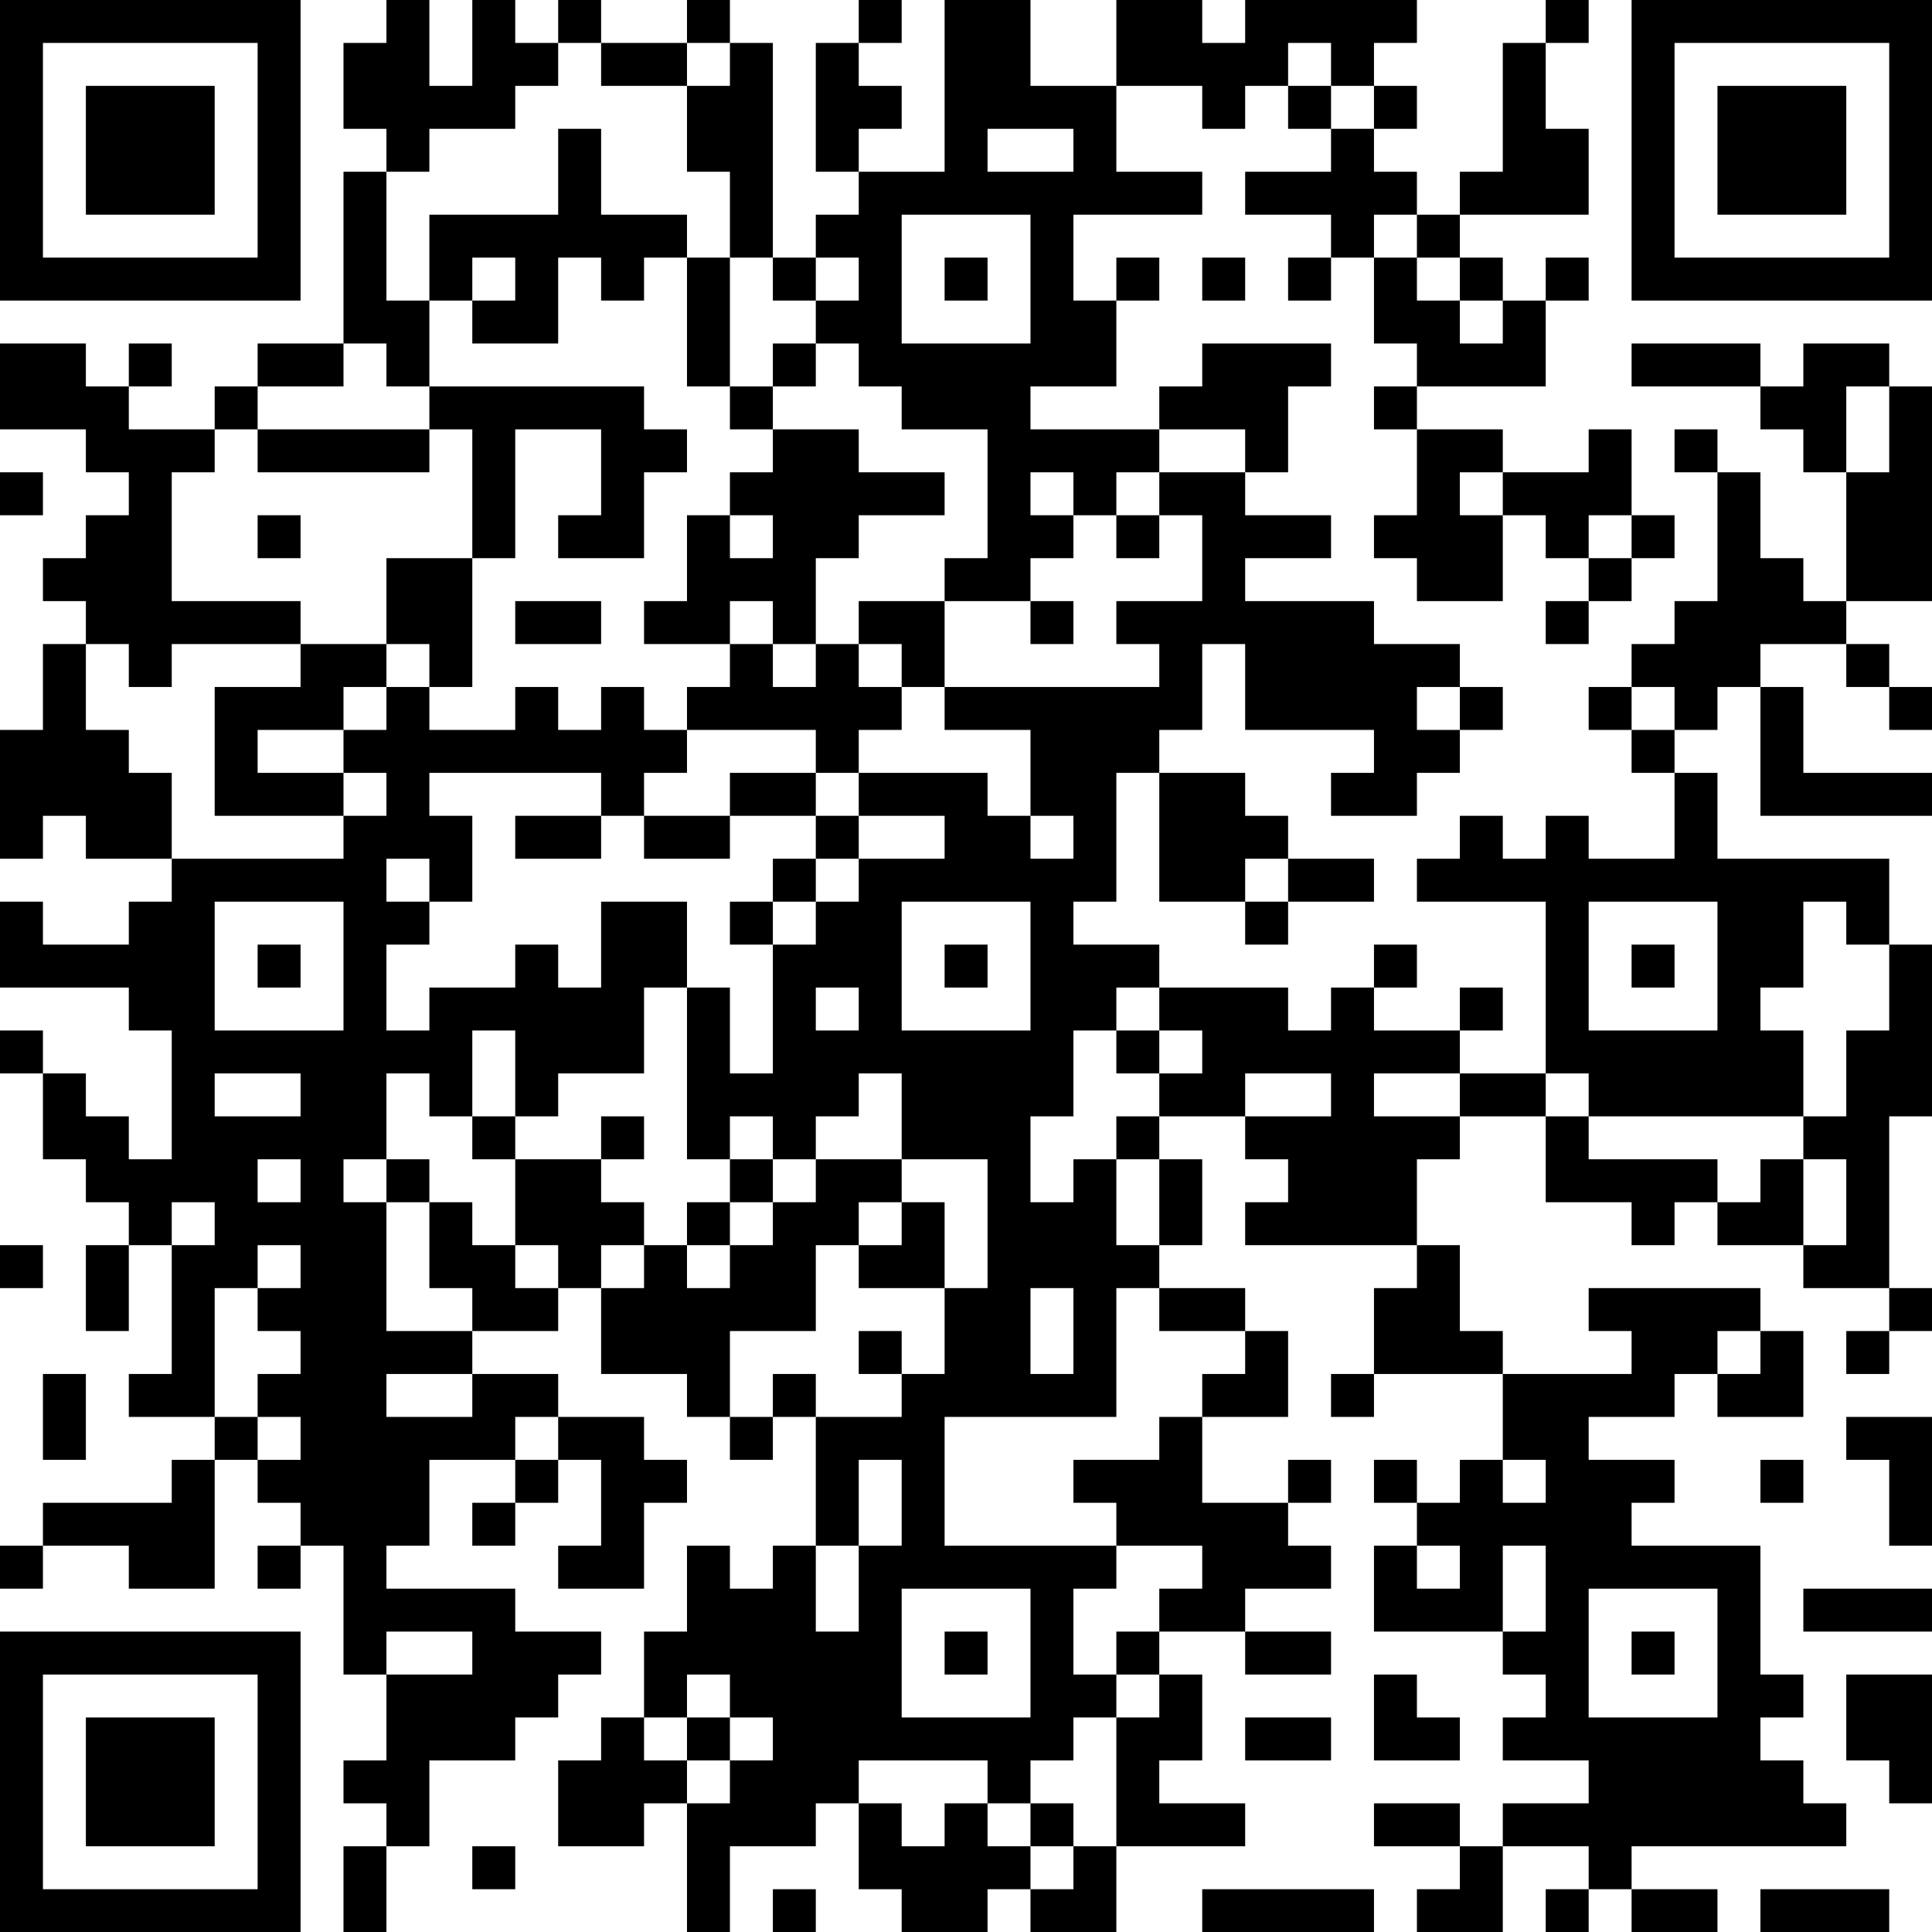 <?xml version="1.0" encoding="UTF-8"?>
<svg xmlns="http://www.w3.org/2000/svg" version="1.1" width="250" height="250" viewBox="0 0 250 250"><rect x="0" y="0" width="250" height="250" fill="#ffffff"/><g transform="scale(5.556)"><g transform="translate(0,0)"><path fill-rule="evenodd" d="M9 0L9 1L8 1L8 3L9 3L9 4L8 4L8 8L6 8L6 9L5 9L5 10L3 10L3 9L4 9L4 8L3 8L3 9L2 9L2 8L0 8L0 10L2 10L2 11L3 11L3 12L2 12L2 13L1 13L1 14L2 14L2 15L1 15L1 17L0 17L0 20L1 20L1 19L2 19L2 20L4 20L4 21L3 21L3 22L1 22L1 21L0 21L0 23L3 23L3 24L4 24L4 27L3 27L3 26L2 26L2 25L1 25L1 24L0 24L0 25L1 25L1 27L2 27L2 28L3 28L3 29L2 29L2 31L3 31L3 29L4 29L4 32L3 32L3 33L5 33L5 34L4 34L4 35L1 35L1 36L0 36L0 37L1 37L1 36L3 36L3 37L5 37L5 34L6 34L6 35L7 35L7 36L6 36L6 37L7 37L7 36L8 36L8 39L9 39L9 41L8 41L8 42L9 42L9 43L8 43L8 45L9 45L9 43L10 43L10 41L12 41L12 40L13 40L13 39L14 39L14 38L12 38L12 37L9 37L9 36L10 36L10 34L12 34L12 35L11 35L11 36L12 36L12 35L13 35L13 34L14 34L14 36L13 36L13 37L15 37L15 35L16 35L16 34L15 34L15 33L13 33L13 32L11 32L11 31L13 31L13 30L14 30L14 32L16 32L16 33L17 33L17 34L18 34L18 33L19 33L19 36L18 36L18 37L17 37L17 36L16 36L16 38L15 38L15 40L14 40L14 41L13 41L13 43L15 43L15 42L16 42L16 45L17 45L17 43L19 43L19 42L20 42L20 44L21 44L21 45L23 45L23 44L24 44L24 45L26 45L26 43L29 43L29 42L27 42L27 41L28 41L28 39L27 39L27 38L29 38L29 39L31 39L31 38L29 38L29 37L31 37L31 36L30 36L30 35L31 35L31 34L30 34L30 35L28 35L28 33L30 33L30 31L29 31L29 30L27 30L27 29L28 29L28 27L27 27L27 26L29 26L29 27L30 27L30 28L29 28L29 29L33 29L33 30L32 30L32 32L31 32L31 33L32 33L32 32L35 32L35 34L34 34L34 35L33 35L33 34L32 34L32 35L33 35L33 36L32 36L32 38L35 38L35 39L36 39L36 40L35 40L35 41L37 41L37 42L35 42L35 43L34 43L34 42L32 42L32 43L34 43L34 44L33 44L33 45L35 45L35 43L37 43L37 44L36 44L36 45L37 45L37 44L38 44L38 45L40 45L40 44L38 44L38 43L43 43L43 42L42 42L42 41L41 41L41 40L42 40L42 39L41 39L41 36L38 36L38 35L39 35L39 34L37 34L37 33L39 33L39 32L40 32L40 33L42 33L42 31L41 31L41 30L37 30L37 31L38 31L38 32L35 32L35 31L34 31L34 29L33 29L33 27L34 27L34 26L36 26L36 28L38 28L38 29L39 29L39 28L40 28L40 29L42 29L42 30L44 30L44 31L43 31L43 32L44 32L44 31L45 31L45 30L44 30L44 26L45 26L45 22L44 22L44 20L40 20L40 18L39 18L39 17L40 17L40 16L41 16L41 19L45 19L45 18L42 18L42 16L41 16L41 15L43 15L43 16L44 16L44 17L45 17L45 16L44 16L44 15L43 15L43 14L45 14L45 9L44 9L44 8L42 8L42 9L41 9L41 8L38 8L38 9L41 9L41 10L42 10L42 11L43 11L43 14L42 14L42 13L41 13L41 11L40 11L40 10L39 10L39 11L40 11L40 14L39 14L39 15L38 15L38 16L37 16L37 17L38 17L38 18L39 18L39 20L37 20L37 19L36 19L36 20L35 20L35 19L34 19L34 20L33 20L33 21L36 21L36 25L34 25L34 24L35 24L35 23L34 23L34 24L32 24L32 23L33 23L33 22L32 22L32 23L31 23L31 24L30 24L30 23L27 23L27 22L25 22L25 21L26 21L26 18L27 18L27 21L29 21L29 22L30 22L30 21L32 21L32 20L30 20L30 19L29 19L29 18L27 18L27 17L28 17L28 15L29 15L29 17L32 17L32 18L31 18L31 19L33 19L33 18L34 18L34 17L35 17L35 16L34 16L34 15L32 15L32 14L29 14L29 13L31 13L31 12L29 12L29 11L30 11L30 9L31 9L31 8L28 8L28 9L27 9L27 10L24 10L24 9L26 9L26 7L27 7L27 6L26 6L26 7L25 7L25 5L28 5L28 4L26 4L26 2L28 2L28 3L29 3L29 2L30 2L30 3L31 3L31 4L29 4L29 5L31 5L31 6L30 6L30 7L31 7L31 6L32 6L32 8L33 8L33 9L32 9L32 10L33 10L33 12L32 12L32 13L33 13L33 14L35 14L35 12L36 12L36 13L37 13L37 14L36 14L36 15L37 15L37 14L38 14L38 13L39 13L39 12L38 12L38 10L37 10L37 11L35 11L35 10L33 10L33 9L36 9L36 7L37 7L37 6L36 6L36 7L35 7L35 6L34 6L34 5L37 5L37 3L36 3L36 1L37 1L37 0L36 0L36 1L35 1L35 4L34 4L34 5L33 5L33 4L32 4L32 3L33 3L33 2L32 2L32 1L33 1L33 0L29 0L29 1L28 1L28 0L26 0L26 2L24 2L24 0L22 0L22 4L20 4L20 3L21 3L21 2L20 2L20 1L21 1L21 0L20 0L20 1L19 1L19 4L20 4L20 5L19 5L19 6L18 6L18 1L17 1L17 0L16 0L16 1L14 1L14 0L13 0L13 1L12 1L12 0L11 0L11 2L10 2L10 0ZM13 1L13 2L12 2L12 3L10 3L10 4L9 4L9 7L10 7L10 9L9 9L9 8L8 8L8 9L6 9L6 10L5 10L5 11L4 11L4 14L7 14L7 15L4 15L4 16L3 16L3 15L2 15L2 17L3 17L3 18L4 18L4 20L8 20L8 19L9 19L9 18L8 18L8 17L9 17L9 16L10 16L10 17L12 17L12 16L13 16L13 17L14 17L14 16L15 16L15 17L16 17L16 18L15 18L15 19L14 19L14 18L10 18L10 19L11 19L11 21L10 21L10 20L9 20L9 21L10 21L10 22L9 22L9 24L10 24L10 23L12 23L12 22L13 22L13 23L14 23L14 21L16 21L16 23L15 23L15 25L13 25L13 26L12 26L12 24L11 24L11 26L10 26L10 25L9 25L9 27L8 27L8 28L9 28L9 31L11 31L11 30L10 30L10 28L11 28L11 29L12 29L12 30L13 30L13 29L12 29L12 27L14 27L14 28L15 28L15 29L14 29L14 30L15 30L15 29L16 29L16 30L17 30L17 29L18 29L18 28L19 28L19 27L21 27L21 28L20 28L20 29L19 29L19 31L17 31L17 33L18 33L18 32L19 32L19 33L21 33L21 32L22 32L22 30L23 30L23 27L21 27L21 25L20 25L20 26L19 26L19 27L18 27L18 26L17 26L17 27L16 27L16 23L17 23L17 25L18 25L18 22L19 22L19 21L20 21L20 20L22 20L22 19L20 19L20 18L23 18L23 19L24 19L24 20L25 20L25 19L24 19L24 17L22 17L22 16L27 16L27 15L26 15L26 14L28 14L28 12L27 12L27 11L29 11L29 10L27 10L27 11L26 11L26 12L25 12L25 11L24 11L24 12L25 12L25 13L24 13L24 14L22 14L22 13L23 13L23 10L21 10L21 9L20 9L20 8L19 8L19 7L20 7L20 6L19 6L19 7L18 7L18 6L17 6L17 4L16 4L16 2L17 2L17 1L16 1L16 2L14 2L14 1ZM30 1L30 2L31 2L31 3L32 3L32 2L31 2L31 1ZM13 3L13 5L10 5L10 7L11 7L11 8L13 8L13 6L14 6L14 7L15 7L15 6L16 6L16 9L17 9L17 10L18 10L18 11L17 11L17 12L16 12L16 14L15 14L15 15L17 15L17 16L16 16L16 17L19 17L19 18L17 18L17 19L15 19L15 20L17 20L17 19L19 19L19 20L18 20L18 21L17 21L17 22L18 22L18 21L19 21L19 20L20 20L20 19L19 19L19 18L20 18L20 17L21 17L21 16L22 16L22 14L20 14L20 15L19 15L19 13L20 13L20 12L22 12L22 11L20 11L20 10L18 10L18 9L19 9L19 8L18 8L18 9L17 9L17 6L16 6L16 5L14 5L14 3ZM23 3L23 4L25 4L25 3ZM21 5L21 8L24 8L24 5ZM32 5L32 6L33 6L33 7L34 7L34 8L35 8L35 7L34 7L34 6L33 6L33 5ZM11 6L11 7L12 7L12 6ZM22 6L22 7L23 7L23 6ZM28 6L28 7L29 7L29 6ZM10 9L10 10L6 10L6 11L10 11L10 10L11 10L11 13L9 13L9 15L7 15L7 16L5 16L5 19L8 19L8 18L6 18L6 17L8 17L8 16L9 16L9 15L10 15L10 16L11 16L11 13L12 13L12 10L14 10L14 12L13 12L13 13L15 13L15 11L16 11L16 10L15 10L15 9ZM43 9L43 11L44 11L44 9ZM0 11L0 12L1 12L1 11ZM34 11L34 12L35 12L35 11ZM6 12L6 13L7 13L7 12ZM17 12L17 13L18 13L18 12ZM26 12L26 13L27 13L27 12ZM37 12L37 13L38 13L38 12ZM12 14L12 15L14 15L14 14ZM17 14L17 15L18 15L18 16L19 16L19 15L18 15L18 14ZM24 14L24 15L25 15L25 14ZM20 15L20 16L21 16L21 15ZM33 16L33 17L34 17L34 16ZM38 16L38 17L39 17L39 16ZM12 19L12 20L14 20L14 19ZM29 20L29 21L30 21L30 20ZM5 21L5 24L8 24L8 21ZM21 21L21 24L24 24L24 21ZM37 21L37 24L40 24L40 21ZM42 21L42 23L41 23L41 24L42 24L42 26L37 26L37 25L36 25L36 26L37 26L37 27L40 27L40 28L41 28L41 27L42 27L42 29L43 29L43 27L42 27L42 26L43 26L43 24L44 24L44 22L43 22L43 21ZM6 22L6 23L7 23L7 22ZM22 22L22 23L23 23L23 22ZM38 22L38 23L39 23L39 22ZM19 23L19 24L20 24L20 23ZM26 23L26 24L25 24L25 26L24 26L24 28L25 28L25 27L26 27L26 29L27 29L27 27L26 27L26 26L27 26L27 25L28 25L28 24L27 24L27 23ZM26 24L26 25L27 25L27 24ZM5 25L5 26L7 26L7 25ZM29 25L29 26L31 26L31 25ZM32 25L32 26L34 26L34 25ZM11 26L11 27L12 27L12 26ZM14 26L14 27L15 27L15 26ZM6 27L6 28L7 28L7 27ZM9 27L9 28L10 28L10 27ZM17 27L17 28L16 28L16 29L17 29L17 28L18 28L18 27ZM4 28L4 29L5 29L5 28ZM21 28L21 29L20 29L20 30L22 30L22 28ZM0 29L0 30L1 30L1 29ZM6 29L6 30L5 30L5 33L6 33L6 34L7 34L7 33L6 33L6 32L7 32L7 31L6 31L6 30L7 30L7 29ZM24 30L24 32L25 32L25 30ZM26 30L26 33L22 33L22 36L26 36L26 37L25 37L25 39L26 39L26 40L25 40L25 41L24 41L24 42L23 42L23 41L20 41L20 42L21 42L21 43L22 43L22 42L23 42L23 43L24 43L24 44L25 44L25 43L26 43L26 40L27 40L27 39L26 39L26 38L27 38L27 37L28 37L28 36L26 36L26 35L25 35L25 34L27 34L27 33L28 33L28 32L29 32L29 31L27 31L27 30ZM20 31L20 32L21 32L21 31ZM40 31L40 32L41 32L41 31ZM1 32L1 34L2 34L2 32ZM9 32L9 33L11 33L11 32ZM12 33L12 34L13 34L13 33ZM43 33L43 34L44 34L44 36L45 36L45 33ZM20 34L20 36L19 36L19 38L20 38L20 36L21 36L21 34ZM35 34L35 35L36 35L36 34ZM41 34L41 35L42 35L42 34ZM33 36L33 37L34 37L34 36ZM35 36L35 38L36 38L36 36ZM21 37L21 40L24 40L24 37ZM37 37L37 40L40 40L40 37ZM42 37L42 38L45 38L45 37ZM9 38L9 39L11 39L11 38ZM22 38L22 39L23 39L23 38ZM38 38L38 39L39 39L39 38ZM16 39L16 40L15 40L15 41L16 41L16 42L17 42L17 41L18 41L18 40L17 40L17 39ZM32 39L32 41L34 41L34 40L33 40L33 39ZM43 39L43 41L44 41L44 42L45 42L45 39ZM16 40L16 41L17 41L17 40ZM29 40L29 41L31 41L31 40ZM24 42L24 43L25 43L25 42ZM11 43L11 44L12 44L12 43ZM18 44L18 45L19 45L19 44ZM28 44L28 45L32 45L32 44ZM41 44L41 45L44 45L44 44ZM0 0L0 7L7 7L7 0ZM1 1L1 6L6 6L6 1ZM2 2L2 5L5 5L5 2ZM38 0L38 7L45 7L45 0ZM39 1L39 6L44 6L44 1ZM40 2L40 5L43 5L43 2ZM0 38L0 45L7 45L7 38ZM1 39L1 44L6 44L6 39ZM2 40L2 43L5 43L5 40Z" fill="#000000"/></g></g></svg>
